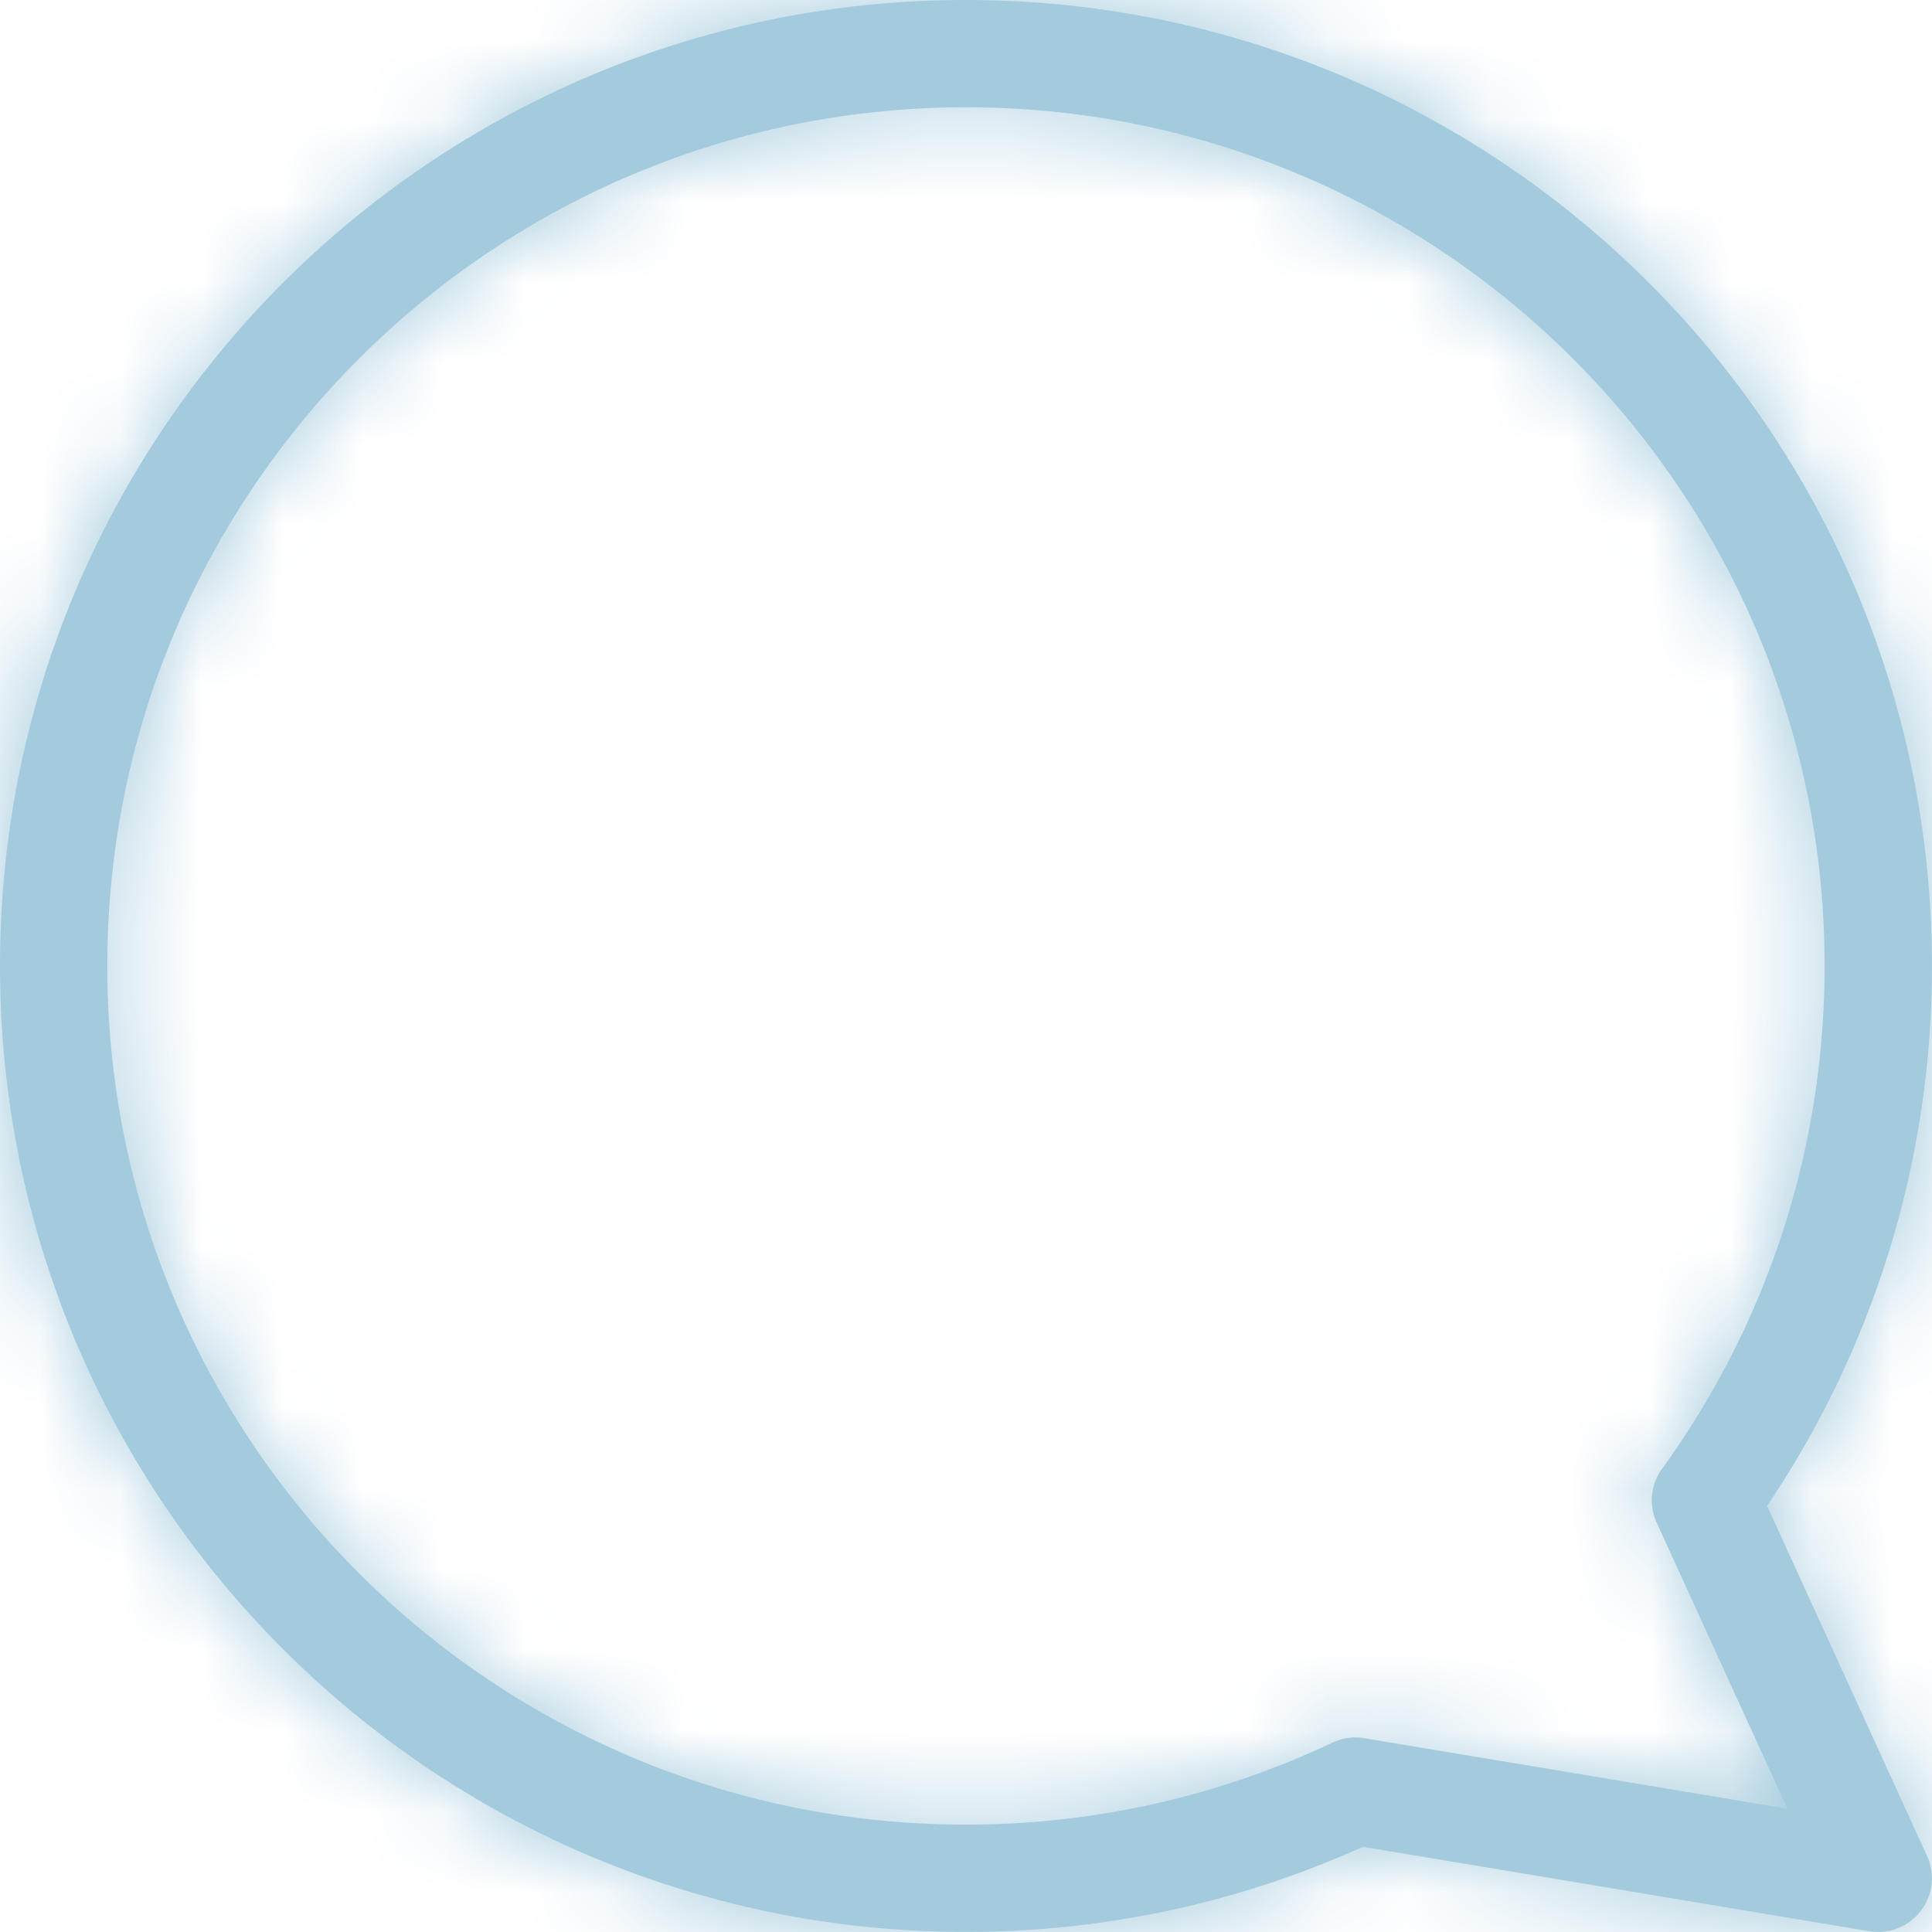 <svg width="24" height="24" fill="none" xmlns="http://www.w3.org/2000/svg"><mask id="path-1-inside-1_307_12257" fill="white"><path d="M16.948 21.592a.667.667 0 00-.394.055 10.622 10.622 0 01-4.555 1.019c-5.89 0-10.666-4.776-10.666-10.667C1.333 6.11 6.11 1.333 12 1.333 17.89 1.333 22.666 6.11 22.666 12c0 2.276-.714 4.443-2.02 6.247a.667.667 0 00-.066.668l1.624 3.554-5.256-.876zm6.274 2.398a.667.667 0 00.716-.935l-1.987-4.349a11.946 11.946 0 002.048-6.707c0-6.627-5.372-11.999-12-11.999C5.372 0 0 5.372 0 12c0 6.627 5.372 11.999 12 11.999 1.723 0 3.395-.364 4.932-1.058l6.29 1.049z"/></mask><path d="M16.948 21.592a.667.667 0 00-.394.055 10.622 10.622 0 01-4.555 1.019c-5.89 0-10.666-4.776-10.666-10.667C1.333 6.11 6.11 1.333 12 1.333 17.89 1.333 22.666 6.11 22.666 12c0 2.276-.714 4.443-2.02 6.247a.667.667 0 00-.066.668l1.624 3.554-5.256-.876zm6.274 2.398a.667.667 0 00.716-.935l-1.987-4.349a11.946 11.946 0 002.048-6.707c0-6.627-5.372-11.999-12-11.999C5.372 0 0 5.372 0 12c0 6.627 5.372 11.999 12 11.999 1.723 0 3.395-.364 4.932-1.058l6.29 1.049z" fill="#A3CADD"/><path d="M16.948 21.592l-.246 1.48.246-1.48zm-.394.055l.641 1.356-.641-1.356zm4.092-3.401l-1.215-.88 1.215.88zm-.066.668l-1.364.623 1.364-.623zm1.624 3.554l1.365-.623 1.173 2.567-2.784-.464.246-1.48zm1.018 1.522l.247-1.48-.247 1.48zm.716-.935l1.365-.623-1.364.623zm-1.987-4.349l-1.364.623-.35-.765.47-.697 1.244.839zm-5.02 4.235l-.617-1.367.415-.187.45.075-.247 1.48zm-.23.13c.168.029.34.005.494-.068l-1.283-2.712c.4-.189.847-.25 1.283-.178l-.493 2.959zm.494-.068a12.122 12.122 0 01-5.196 1.163v-3a9.122 9.122 0 003.913-.875l1.283 2.712zm-5.196 1.163c-6.719 0-12.166-5.448-12.166-12.167h3A9.166 9.166 0 0012 21.166v3zM-.167 11.999C-.167 5.28 5.28-.167 12-.167v3A9.166 9.166 0 002.833 12h-3zM12-.167C18.72-.167 24.166 5.28 24.166 12h-3a9.166 9.166 0 00-9.167-9.166v-3zM24.166 12c0 2.594-.815 5.068-2.305 7.126l-2.43-1.759A9.113 9.113 0 0021.166 12h3zm-2.305 7.126a.833.833 0 00.083-.835l-2.728 1.247a2.167 2.167 0 01.215-2.17l2.43 1.758zm.083-.835l1.625 3.555-2.729 1.247-1.624-3.555 2.728-1.247zm.014 5.658l-5.256-.876.493-2.96 5.256.877-.493 2.959zm1.511-1.438a.833.833 0 00-.895 1.168l2.729-1.246c.721 1.579-.614 3.323-2.327 3.037l.493-2.959zm-.895 1.168l-1.987-4.349 2.728-1.246 1.988 4.349-2.729 1.247zm-1.866-5.811a10.446 10.446 0 001.79-5.868h3c0 2.726-.812 5.336-2.304 7.546l-2.486-1.678zm1.79-5.868C22.499 6.201 17.799 1.5 12 1.5v-3c7.456 0 13.5 6.044 13.5 13.5h-3zM12 1.5C6.201 1.5 1.5 6.2 1.5 12h-3C-1.5 4.543 4.544-1.5 12-1.5v3zM1.5 12c0 5.798 4.7 10.499 10.5 10.499v3c-7.456 0-13.5-6.044-13.5-13.5h3zM12 22.498c1.51 0 2.972-.319 4.314-.925l1.235 2.734a13.46 13.46 0 01-5.55 1.19v-3zm5.178-1.037l6.291 1.048-.493 2.96-6.29-1.05.492-2.958z" fill="#A3CADD" mask="url(#path-1-inside-1_307_12257)"/></svg>
